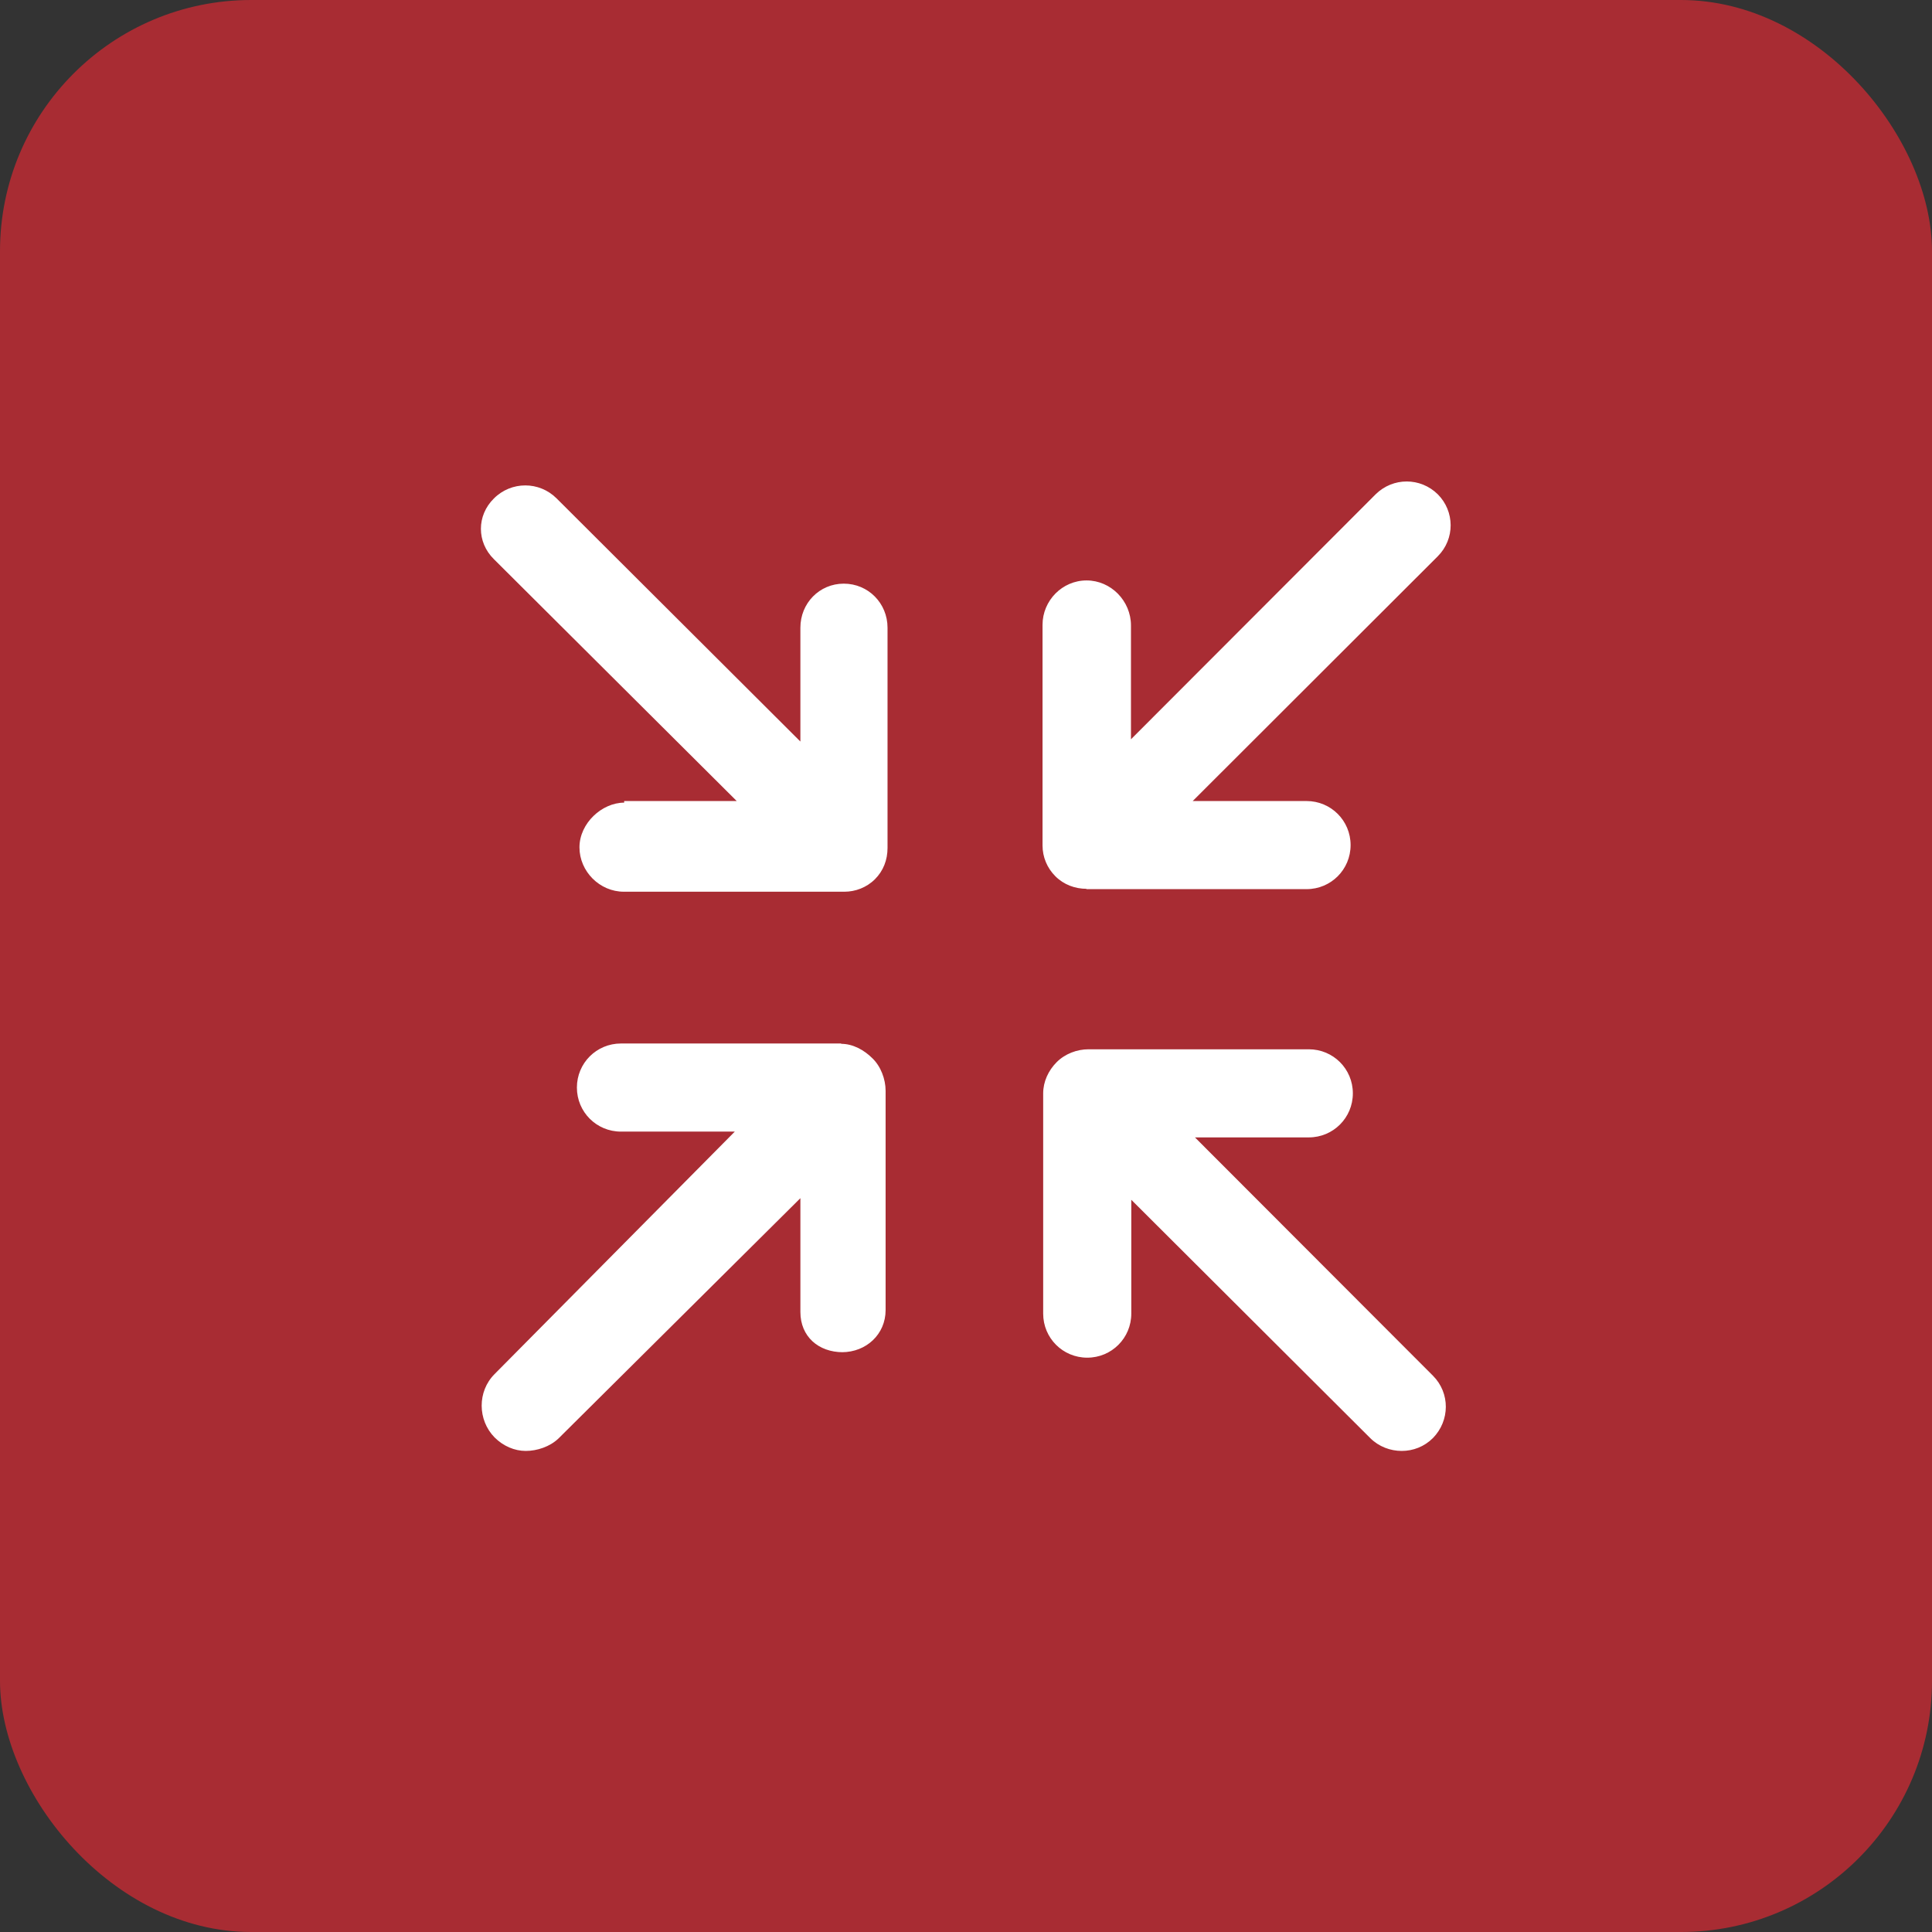 <?xml version="1.0" encoding="UTF-8"?><svg xmlns="http://www.w3.org/2000/svg" viewBox="0 0 60.08 60.08"><rect x="0" y="0" width="60.08" height="60.08" fill="#333333" stroke="none"/><defs><style>.d{fill:#fff;}.e{fill:#a82c33;}</style></defs><g id="a"/><g id="b"><g id="c"><rect class="e" width="60.08" height="60.08" rx="7.81" ry="7.81"/><path class="d" d="M44.56,42.78c.54,.54,.53,1.4,0,1.94-.27,.27-.62,.4-.97,.4s-.71-.13-.98-.4l-7.43-7.41v3.54c0,.76-.61,1.37-1.37,1.37s-1.37-.61-1.37-1.37v-6.85c0-.36,.16-.71,.42-.97,.26-.26,.63-.4,.99-.4h6.85c.76,0,1.37,.61,1.37,1.37,0,.76-.61,1.37-1.37,1.37h-3.54l7.41,7.42Zm-10.78-15.13h6.85c.76,0,1.37-.61,1.37-1.37s-.61-1.37-1.37-1.37h-3.54l7.62-7.61c.54-.54,.53-1.4,0-1.93-.54-.53-1.39-.53-1.93,0l-7.61,7.62v-3.54c0-.76-.62-1.4-1.38-1.4h0c-.76,0-1.37,.63-1.37,1.38v6.86c0,.36,.14,.7,.4,.96,.26,.26,.61,.39,.97,.39Zm-7.54-9.5c-.76,0-1.35,.61-1.35,1.37v3.54l-7.58-7.56c-.54-.54-1.41-.54-1.95,0-.54,.53-.54,1.36,0,1.89l7.55,7.52h-3.5v.05c-.69,0-1.39,.64-1.39,1.39s.63,1.38,1.38,1.38h6.86c.34,0,.69-.13,.95-.39,.26-.26,.39-.6,.39-.97v-6.85c0-.76-.6-1.37-1.36-1.37Zm-.08,14.3h-6.85c-.76,0-1.37,.61-1.37,1.37s.61,1.37,1.37,1.37h3.54l-7.47,7.54c-.54,.54-.53,1.43,0,1.97,.27,.27,.62,.42,.97,.42s.75-.13,1.02-.39l7.52-7.47v3.54c0,.76,.56,1.25,1.32,1.25h-.03c.76,0,1.36-.56,1.36-1.31v-6.82c0-.36-.15-.76-.41-1.01-.26-.26-.61-.45-.97-.45Z"/></g></g></svg>